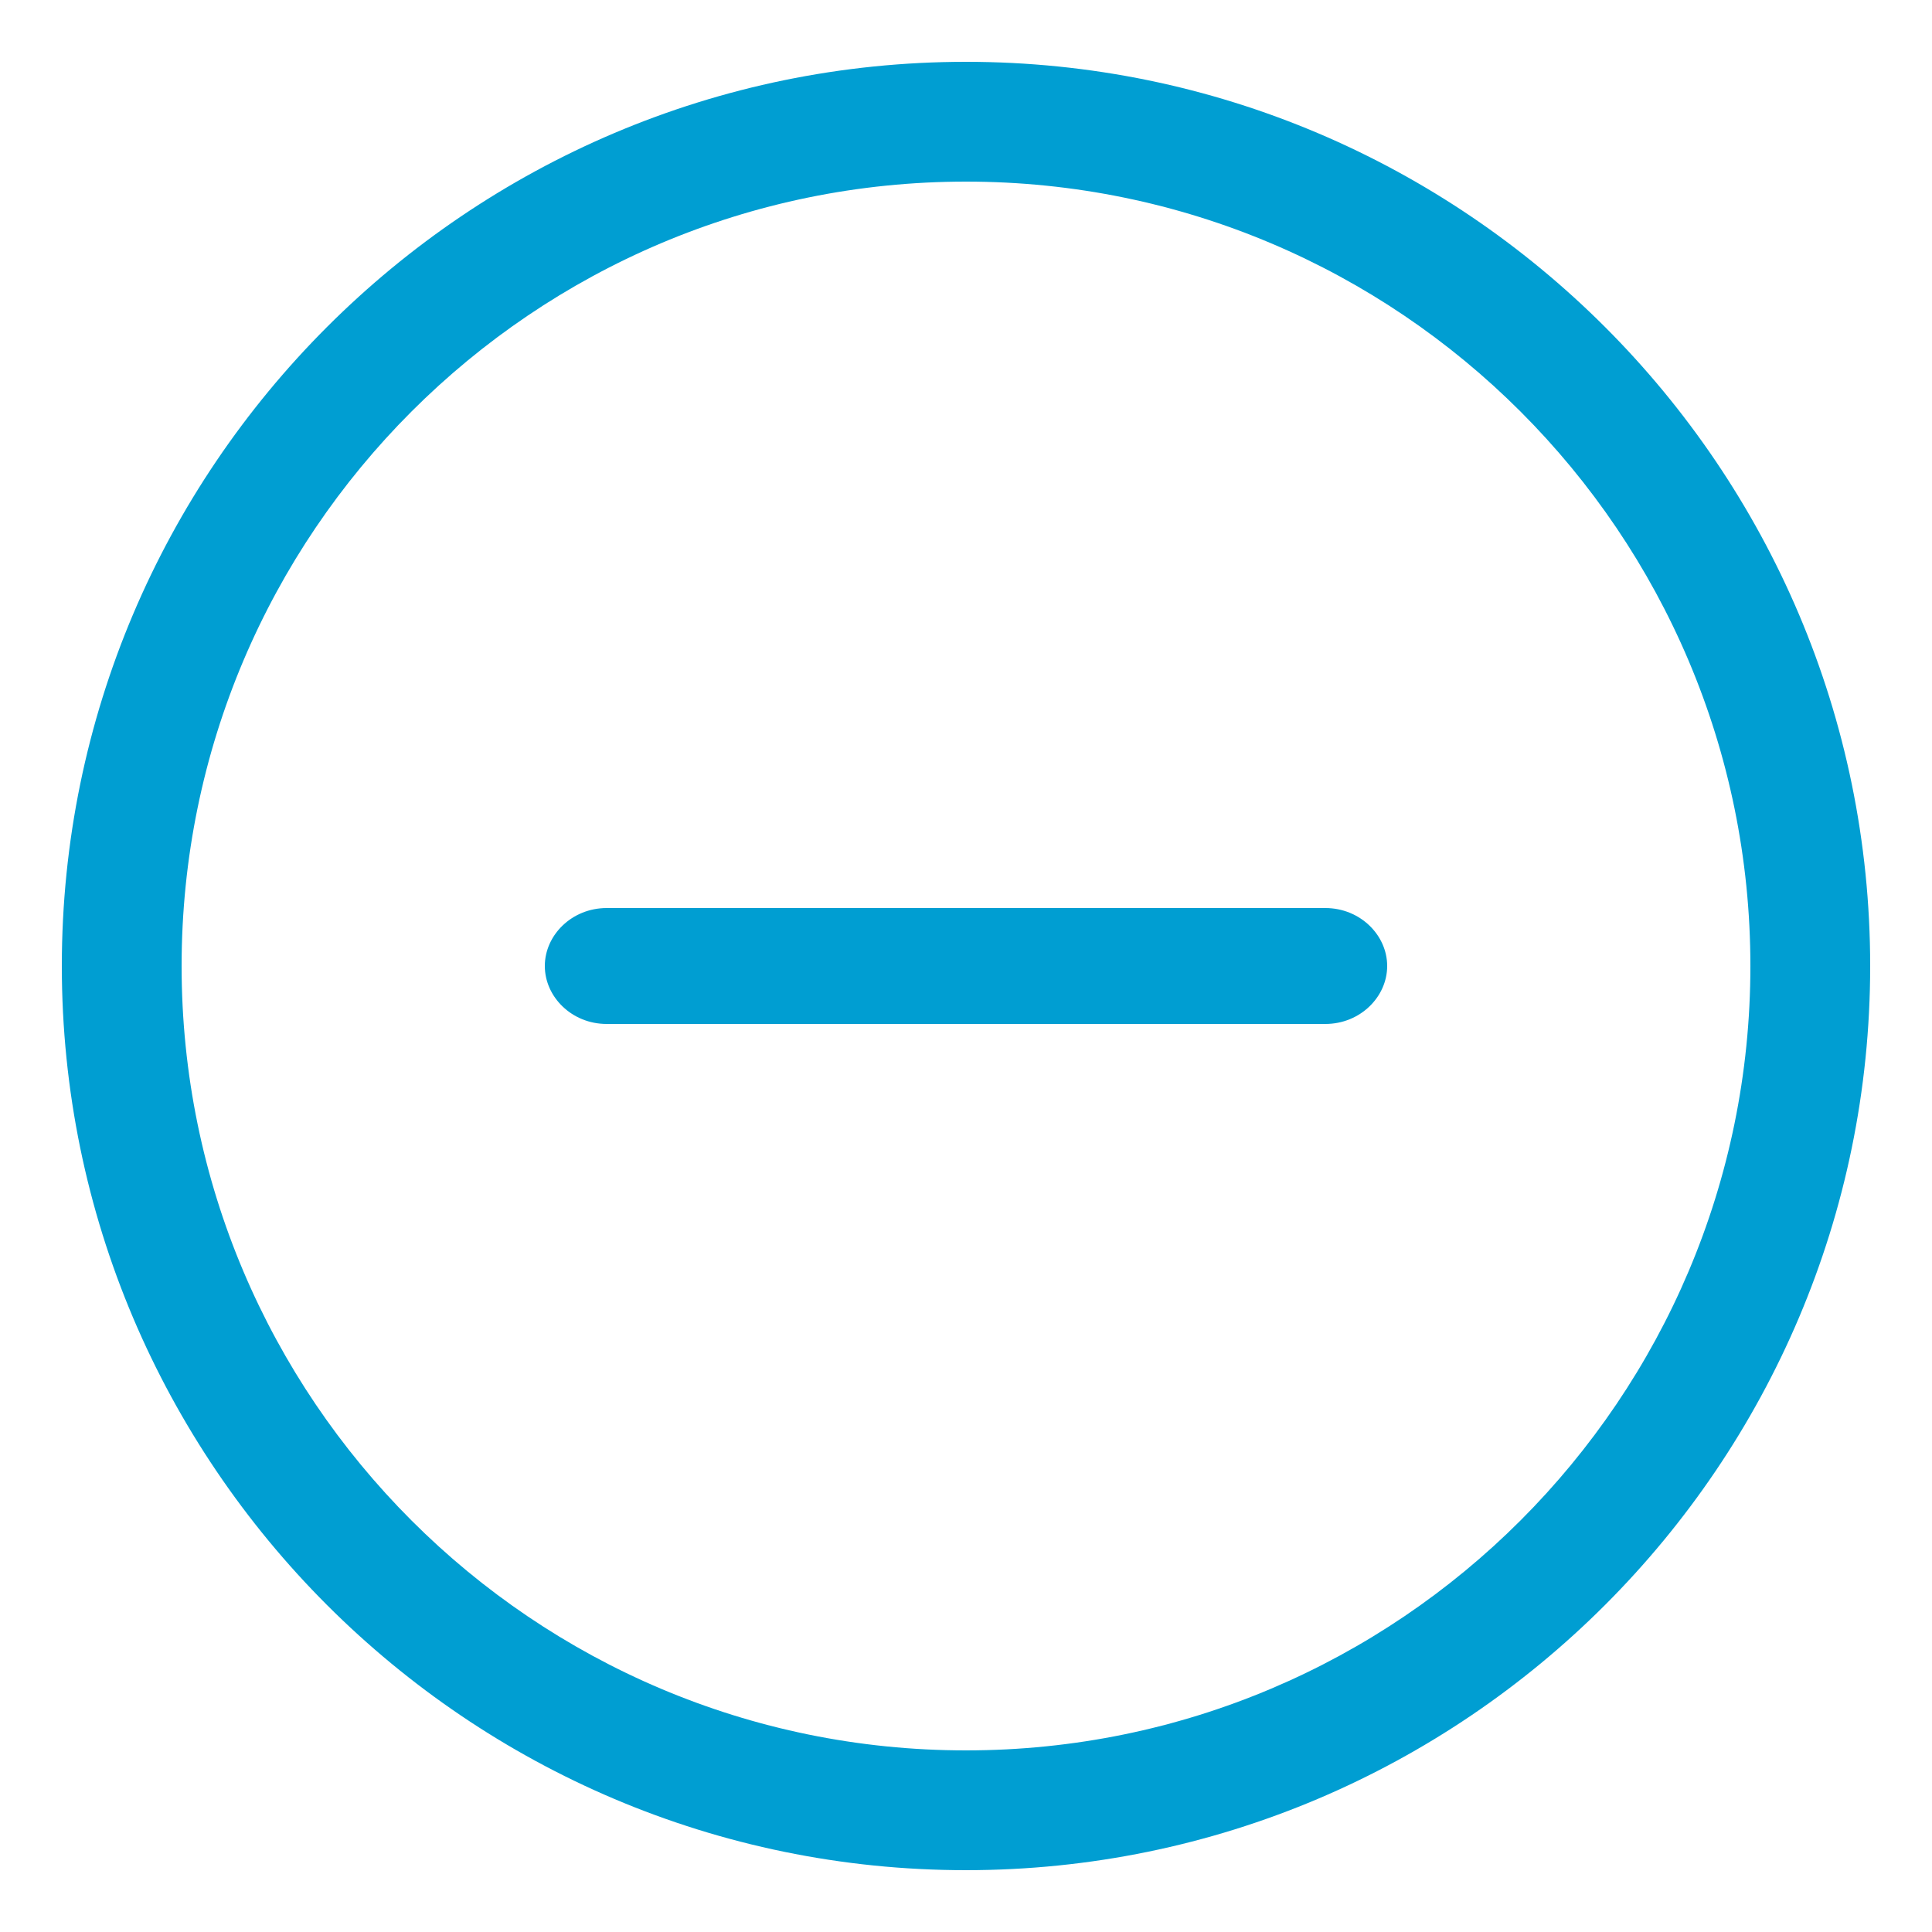 <svg xmlns="http://www.w3.org/2000/svg" viewBox="0 0 50 50" enable-background="new 0 0 50 50"><style type="text/css">.st0{fill-rule:evenodd;clip-rule:evenodd;fill:#009ED2;}</style><path class="st0" d="M25 48.4C12.1 48.4 1.6 37.9 1.6 25 1.6 12.1 12.1 1.6 25 1.6c12.9 0 23.4 10.5 23.4 23.4 0 12.9-10.5 23.4-23.4 23.4m0-43.7C13.8 4.7 4.7 13.8 4.7 25c0 11.2 9.1 20.3 20.3 20.3S45.3 36.2 45.3 25c0-11.2-9.1-20.3-20.3-20.3m9.3 21.8H15.7c-.9 0-1.6-.7-1.6-1.5s.7-1.5 1.6-1.5h18.6c.9 0 1.6.7 1.6 1.5s-.7 1.5-1.6 1.5"/></svg>